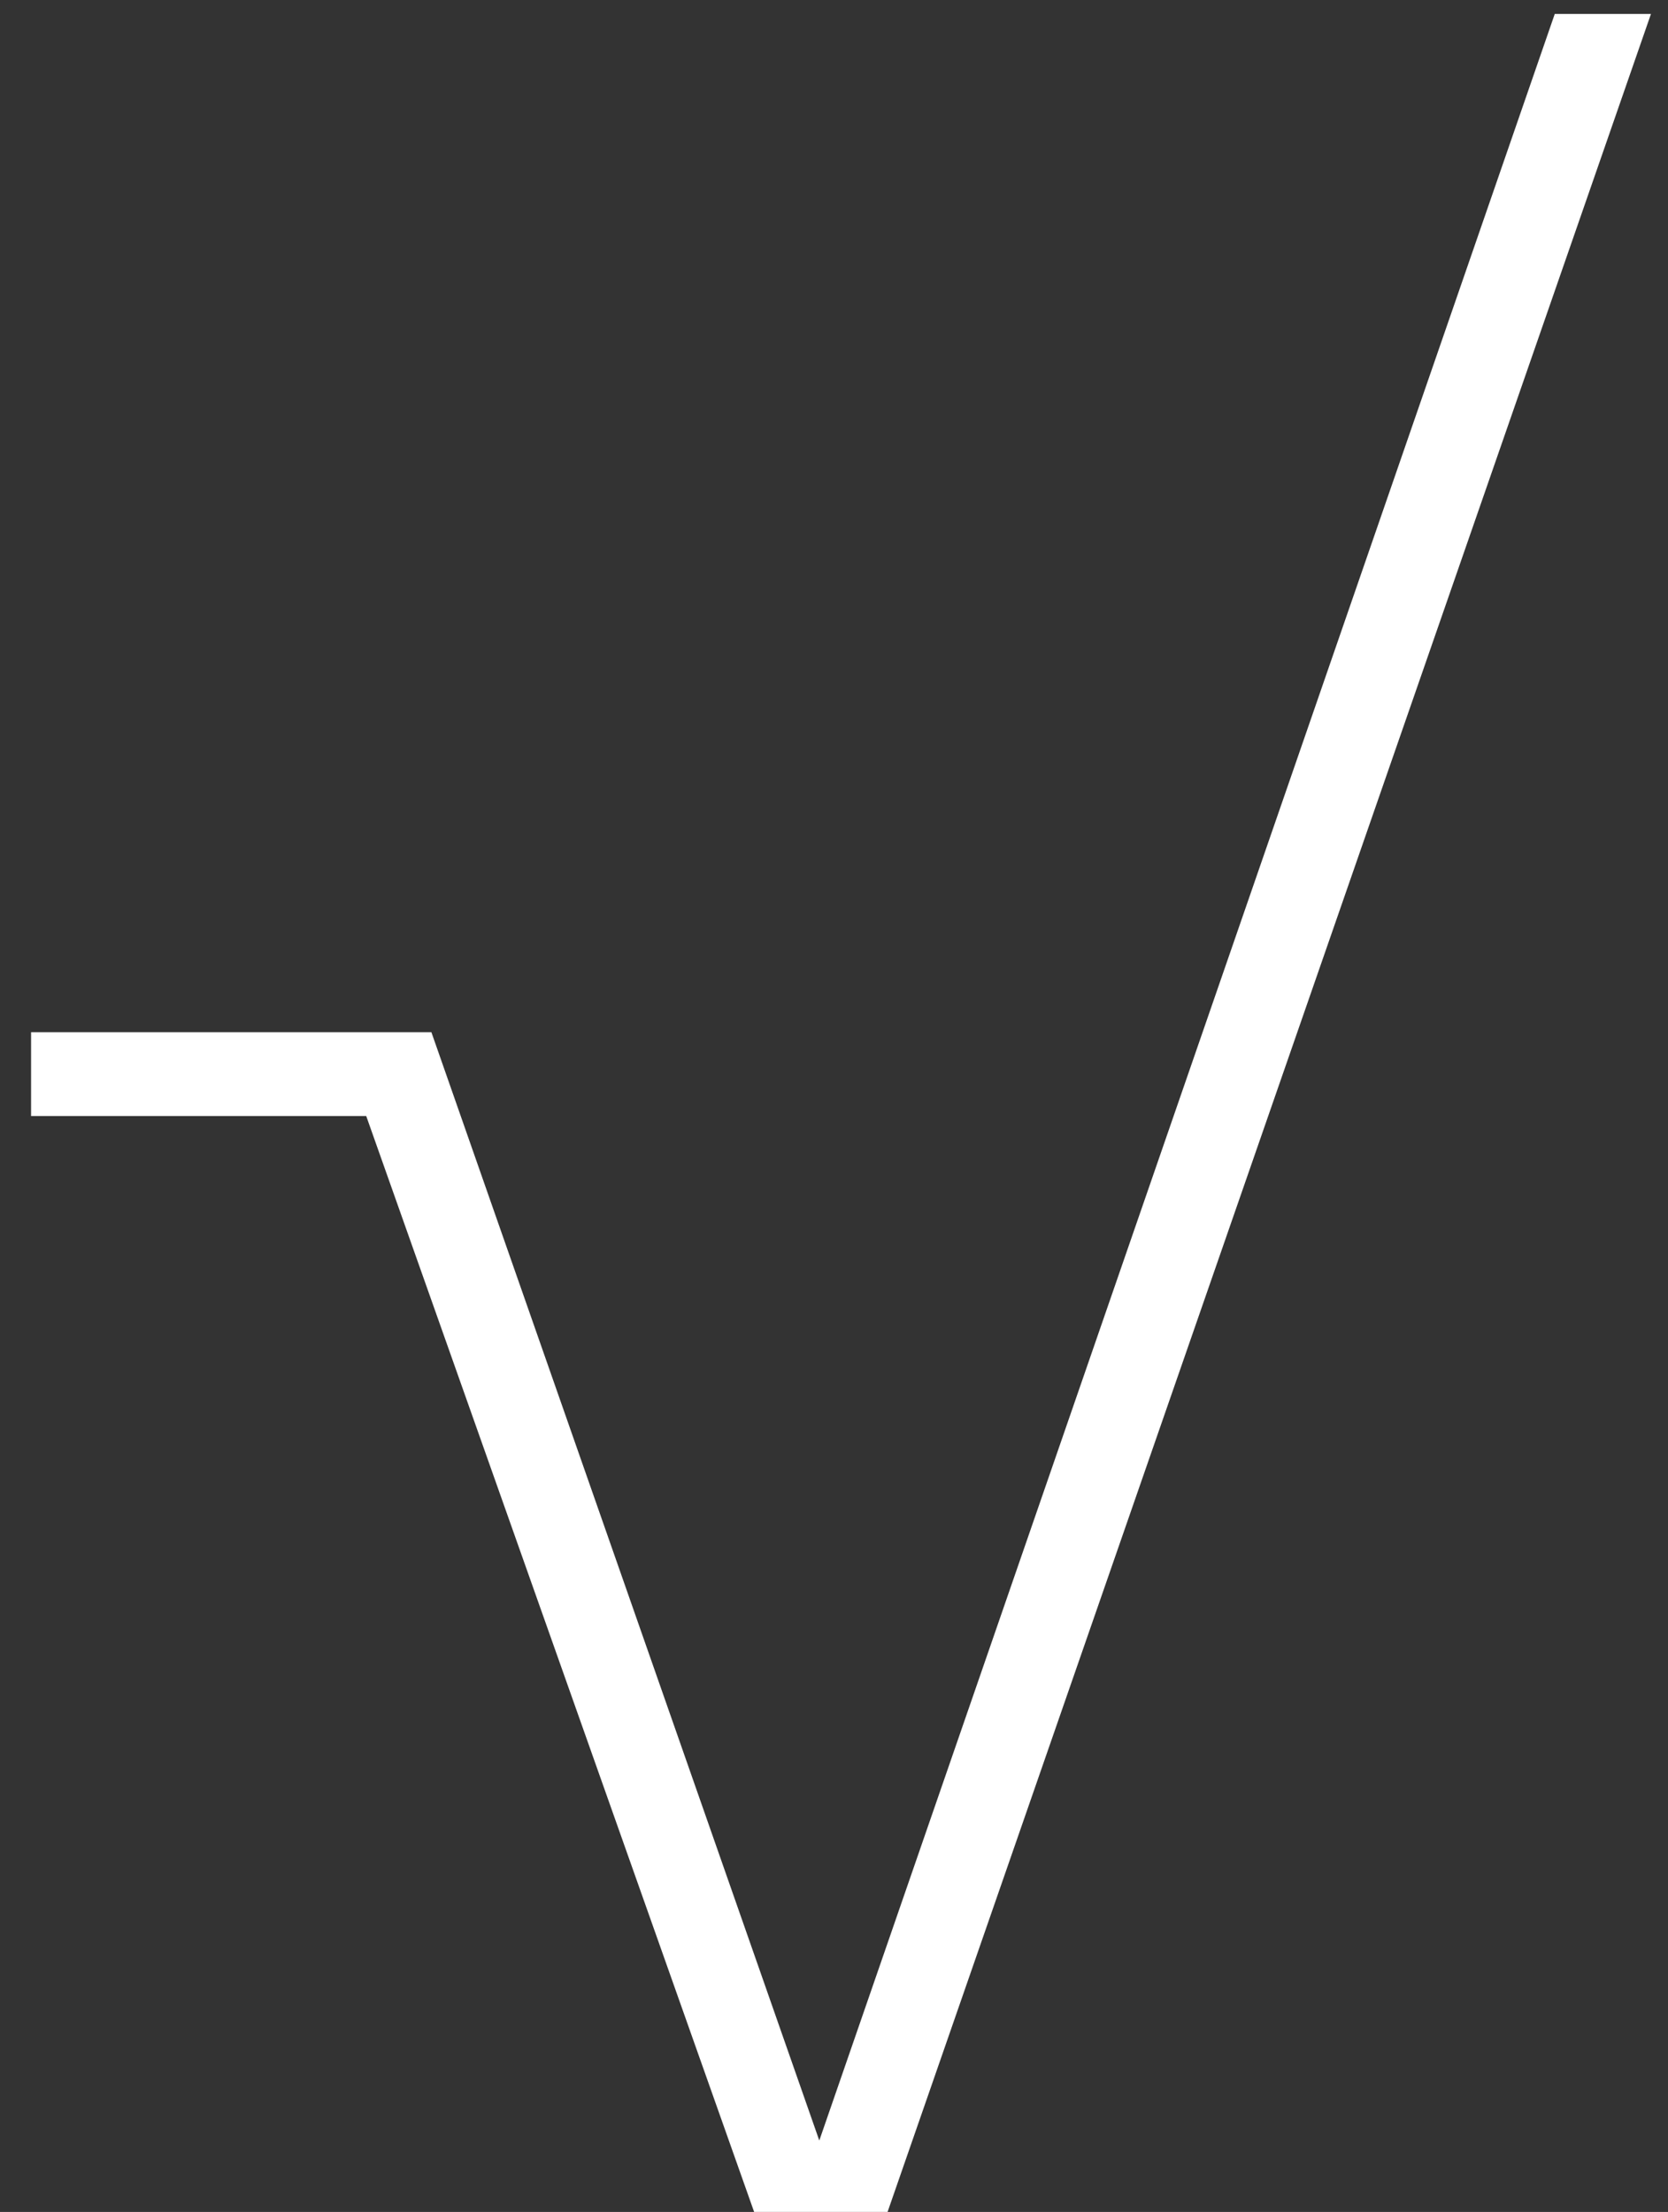 <svg width="43" height="57" viewBox="0 0 43 57" fill="none" xmlns="http://www.w3.org/2000/svg">
<rect x="0" y="0" width="43" height="57" fill="#333333" stroke="none"/>
<path d="M19.441 56.999L9.441 28.759H0.801V26.599H11.121L21.121 55.159L40.081 0.359H42.561L22.881 56.999H19.441Z" fill="white"/>
</svg>
